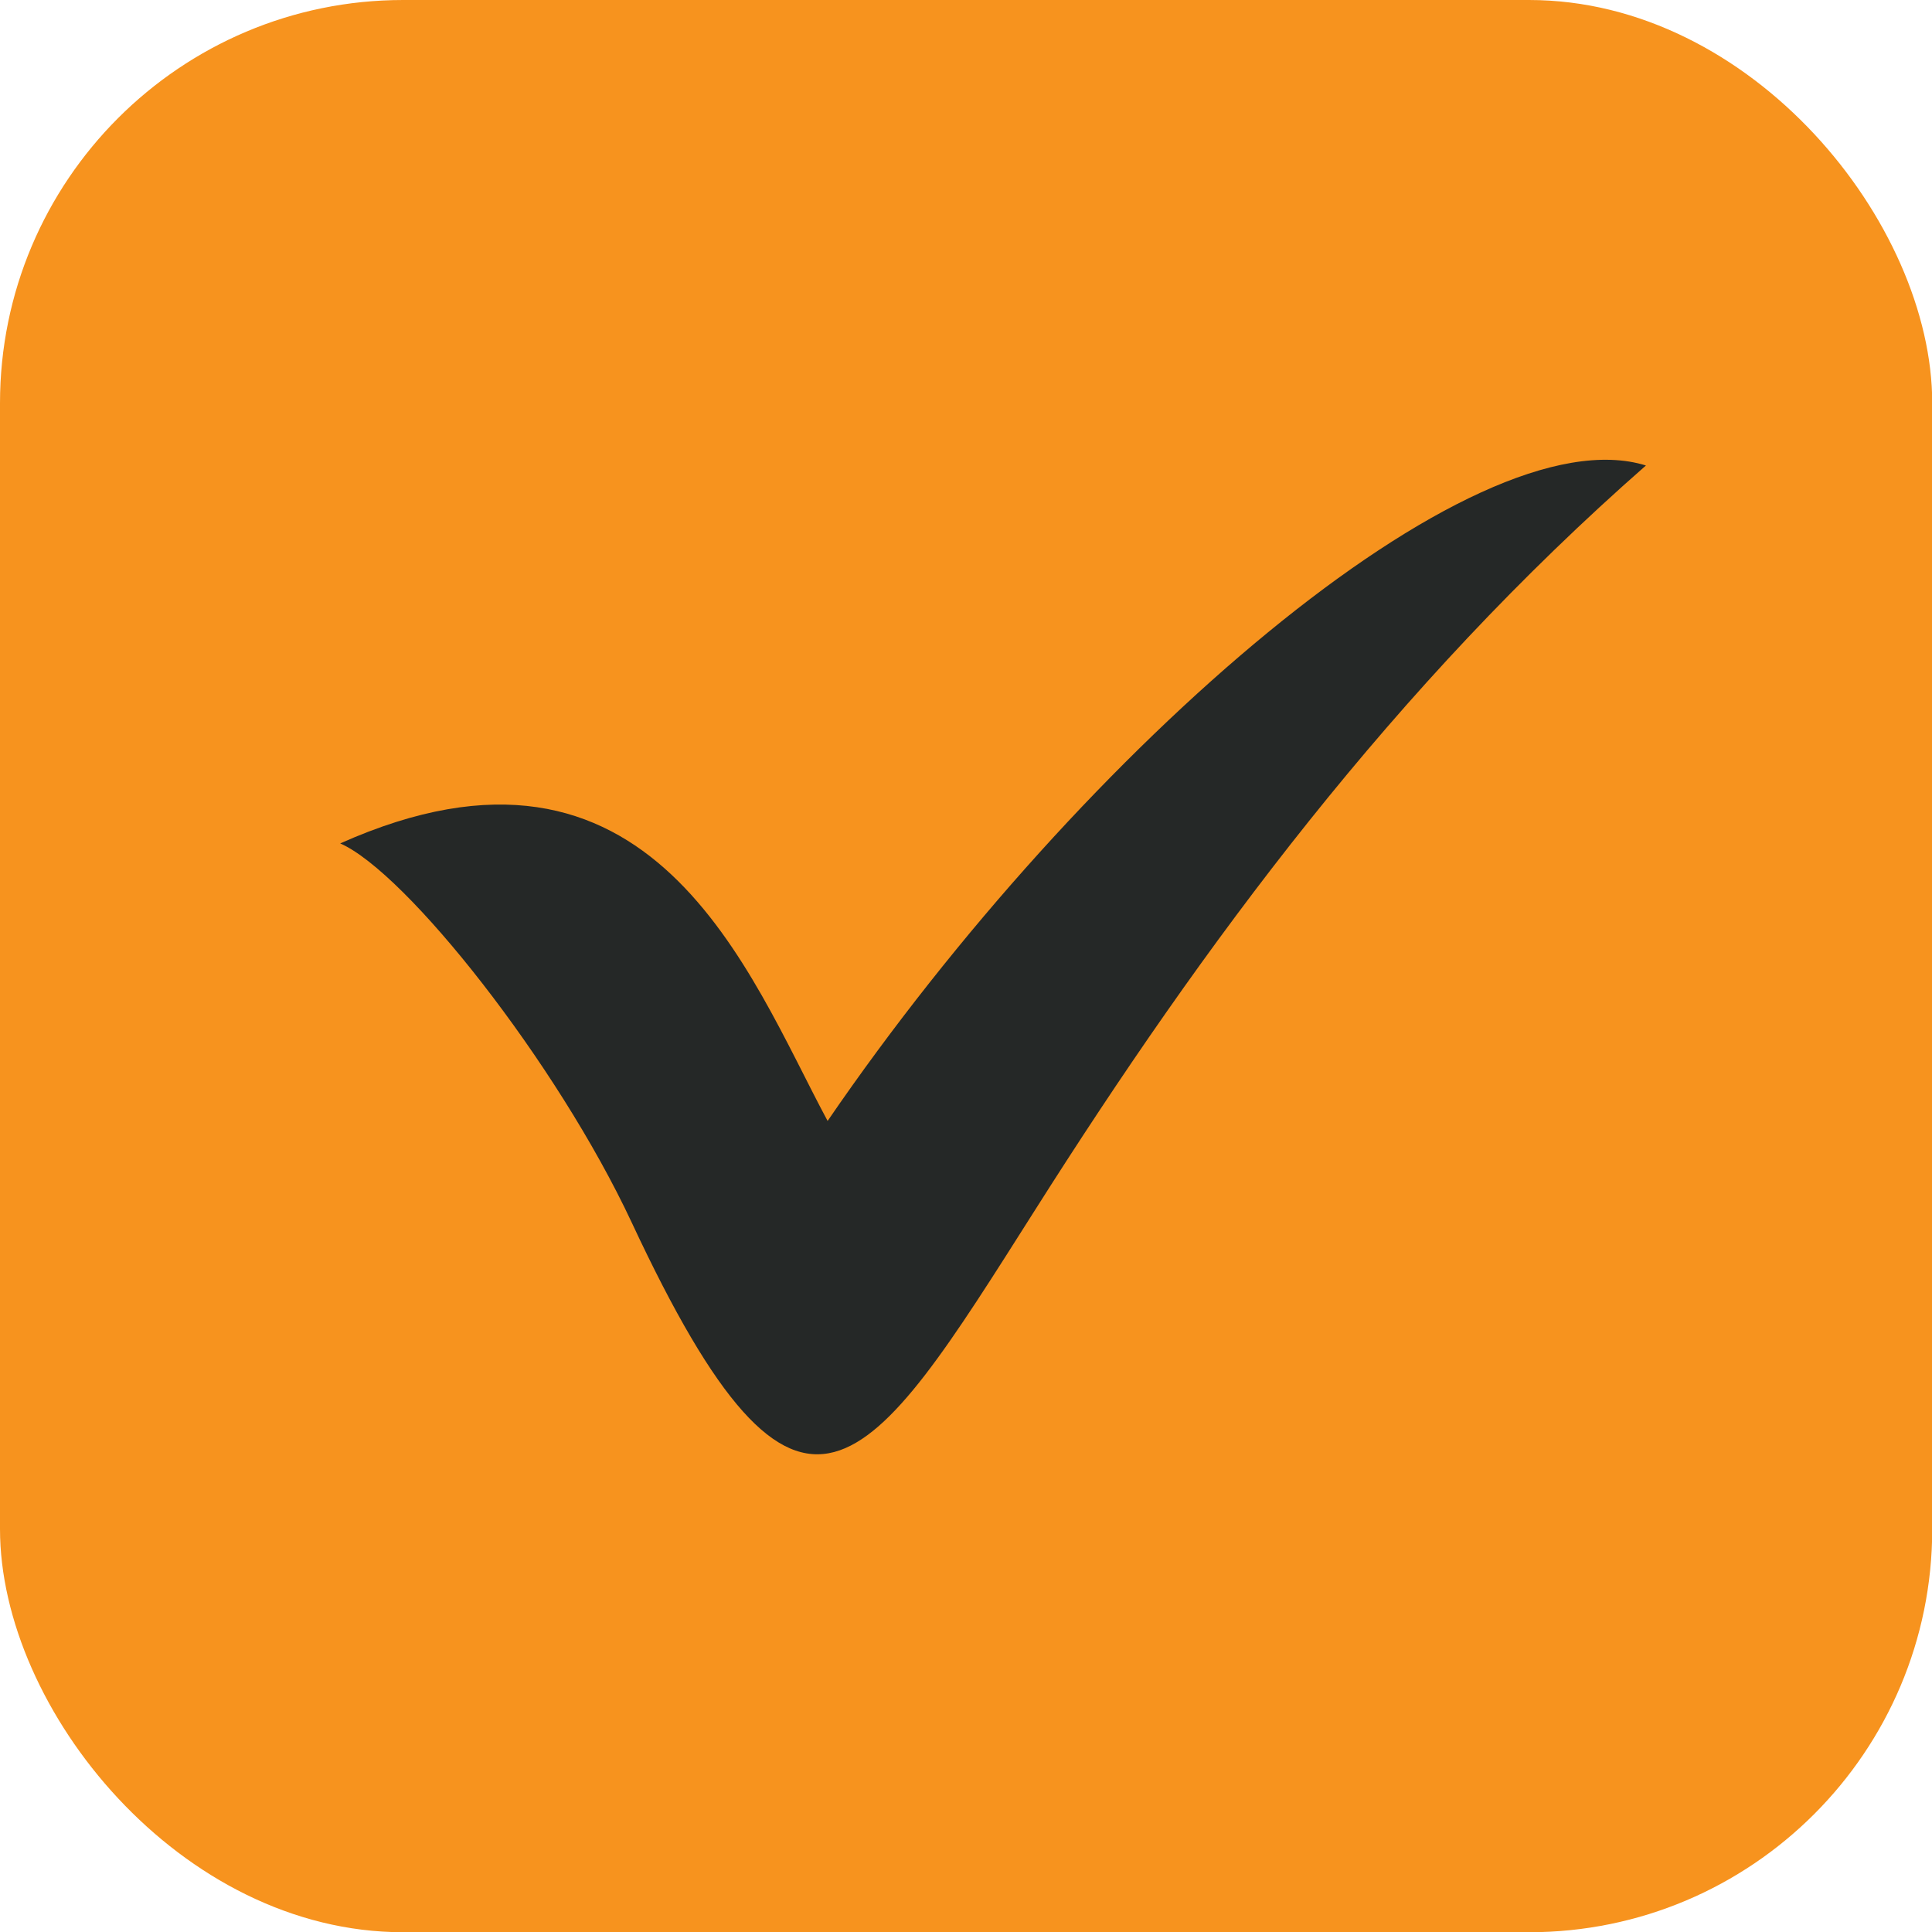 <?xml version="1.0" encoding="UTF-8" standalone="no"?><svg xmlns="http://www.w3.org/2000/svg" xmlns:xlink="http://www.w3.org/1999/xlink" fill="#000000" height="412.1" preserveAspectRatio="xMidYMid meet" version="1" viewBox="0.0 0.0 412.1 412.1" width="412.1" zoomAndPan="magnify"><g data-name="Layer 2"><g data-name="Layer 1"><g id="change1_1"><rect fill="#f7931e" height="412.15" rx="86" ry="86" width="412.15"/></g><g id="change2_1"><path d="M72.53,179.92c66.69-29.8,87.12,27.76,104,59.18C231.35,159,314.11,87.81,351.08,99.29c-53.74,47.13-94.33,102-130.32,158.84-35.75,56.4-49.76,80.28-86,2.66-16-34.2-48.11-74.72-62.2-80.89Z" fill="#252827" fill-rule="evenodd"/></g></g></g></svg>